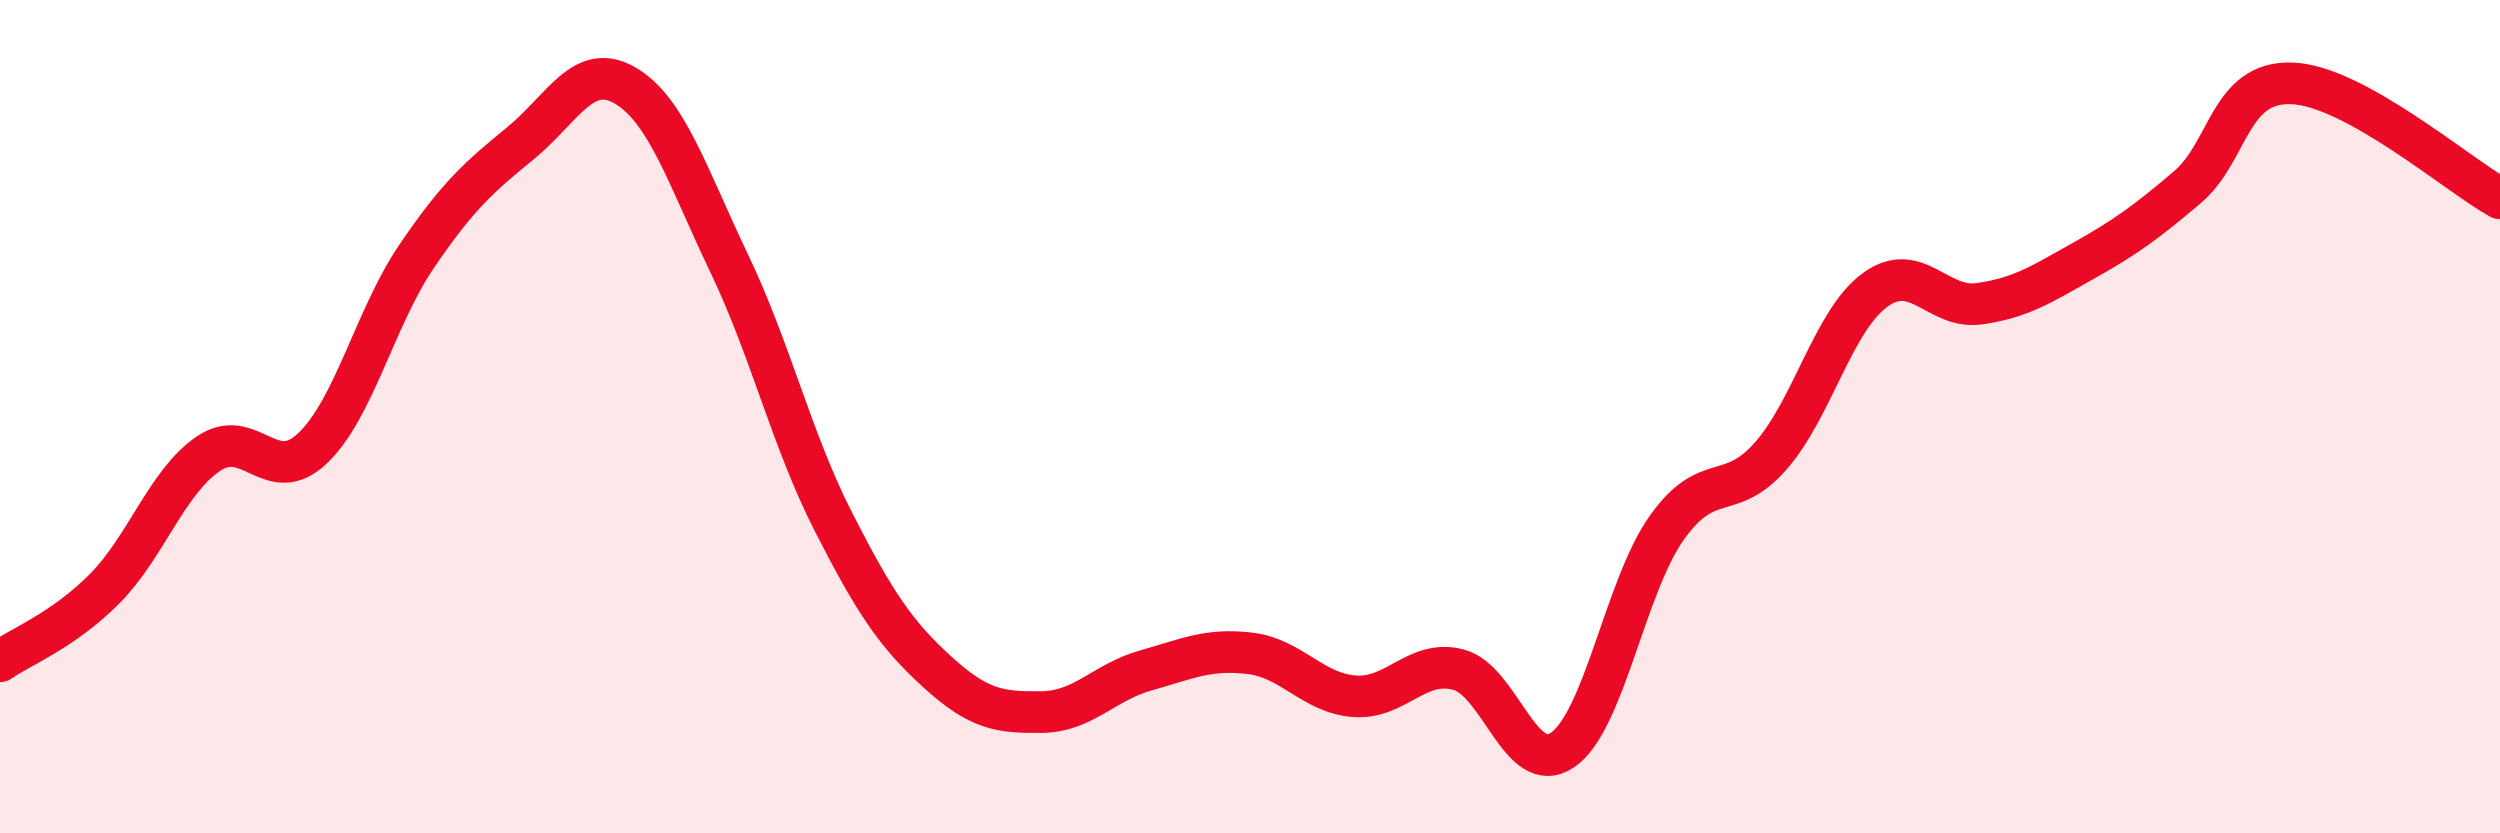 
    <svg width="60" height="20" viewBox="0 0 60 20" xmlns="http://www.w3.org/2000/svg">
      <path
        d="M 0,15.87 C 0.5,15.52 1.5,15.14 2.5,14.14 C 3.5,13.14 4,11.57 5,10.89 C 6,10.21 6.5,11.71 7.5,10.76 C 8.5,9.81 9,7.62 10,6.15 C 11,4.68 11.5,4.25 12.5,3.43 C 13.5,2.61 14,1.47 15,2.05 C 16,2.63 16.5,4.23 17.5,6.32 C 18.5,8.41 19,10.56 20,12.52 C 21,14.48 21.5,15.22 22.5,16.13 C 23.5,17.04 24,17.1 25,17.09 C 26,17.08 26.5,16.37 27.5,16.09 C 28.5,15.81 29,15.56 30,15.68 C 31,15.8 31.5,16.63 32.5,16.71 C 33.5,16.79 34,15.81 35,16.07 C 36,16.33 36.5,18.68 37.5,18 C 38.5,17.32 39,14.08 40,12.67 C 41,11.26 41.5,12.08 42.5,10.94 C 43.5,9.8 44,7.69 45,6.96 C 46,6.23 46.5,7.43 47.5,7.29 C 48.5,7.15 49,6.82 50,6.26 C 51,5.7 51.5,5.34 52.5,4.49 C 53.5,3.64 53.5,1.95 55,2 C 56.5,2.05 59,4.21 60,4.76L60 20L0 20Z"
        fill="#EB0A25"
        opacity="0.1"
        stroke-linecap="round"
        stroke-linejoin="round"
      />
      <path
        d="M 0,15.87 C 0.5,15.52 1.5,15.14 2.5,14.14 C 3.5,13.14 4,11.57 5,10.89 C 6,10.21 6.5,11.71 7.5,10.76 C 8.5,9.81 9,7.62 10,6.15 C 11,4.68 11.5,4.25 12.5,3.43 C 13.5,2.61 14,1.47 15,2.05 C 16,2.63 16.5,4.23 17.5,6.32 C 18.5,8.41 19,10.56 20,12.52 C 21,14.48 21.5,15.22 22.5,16.13 C 23.5,17.04 24,17.1 25,17.09 C 26,17.08 26.5,16.37 27.5,16.09 C 28.5,15.81 29,15.56 30,15.68 C 31,15.8 31.5,16.63 32.5,16.71 C 33.5,16.79 34,15.81 35,16.07 C 36,16.33 36.5,18.68 37.5,18 C 38.5,17.32 39,14.08 40,12.67 C 41,11.26 41.5,12.08 42.5,10.94 C 43.5,9.8 44,7.69 45,6.96 C 46,6.23 46.5,7.43 47.5,7.29 C 48.5,7.15 49,6.82 50,6.26 C 51,5.7 51.5,5.34 52.5,4.49 C 53.5,3.64 53.5,1.95 55,2 C 56.5,2.05 59,4.21 60,4.76"
        stroke="#EB0A25"
        stroke-width="1"
        fill="none"
        stroke-linecap="round"
        stroke-linejoin="round"
      />
    </svg>
  